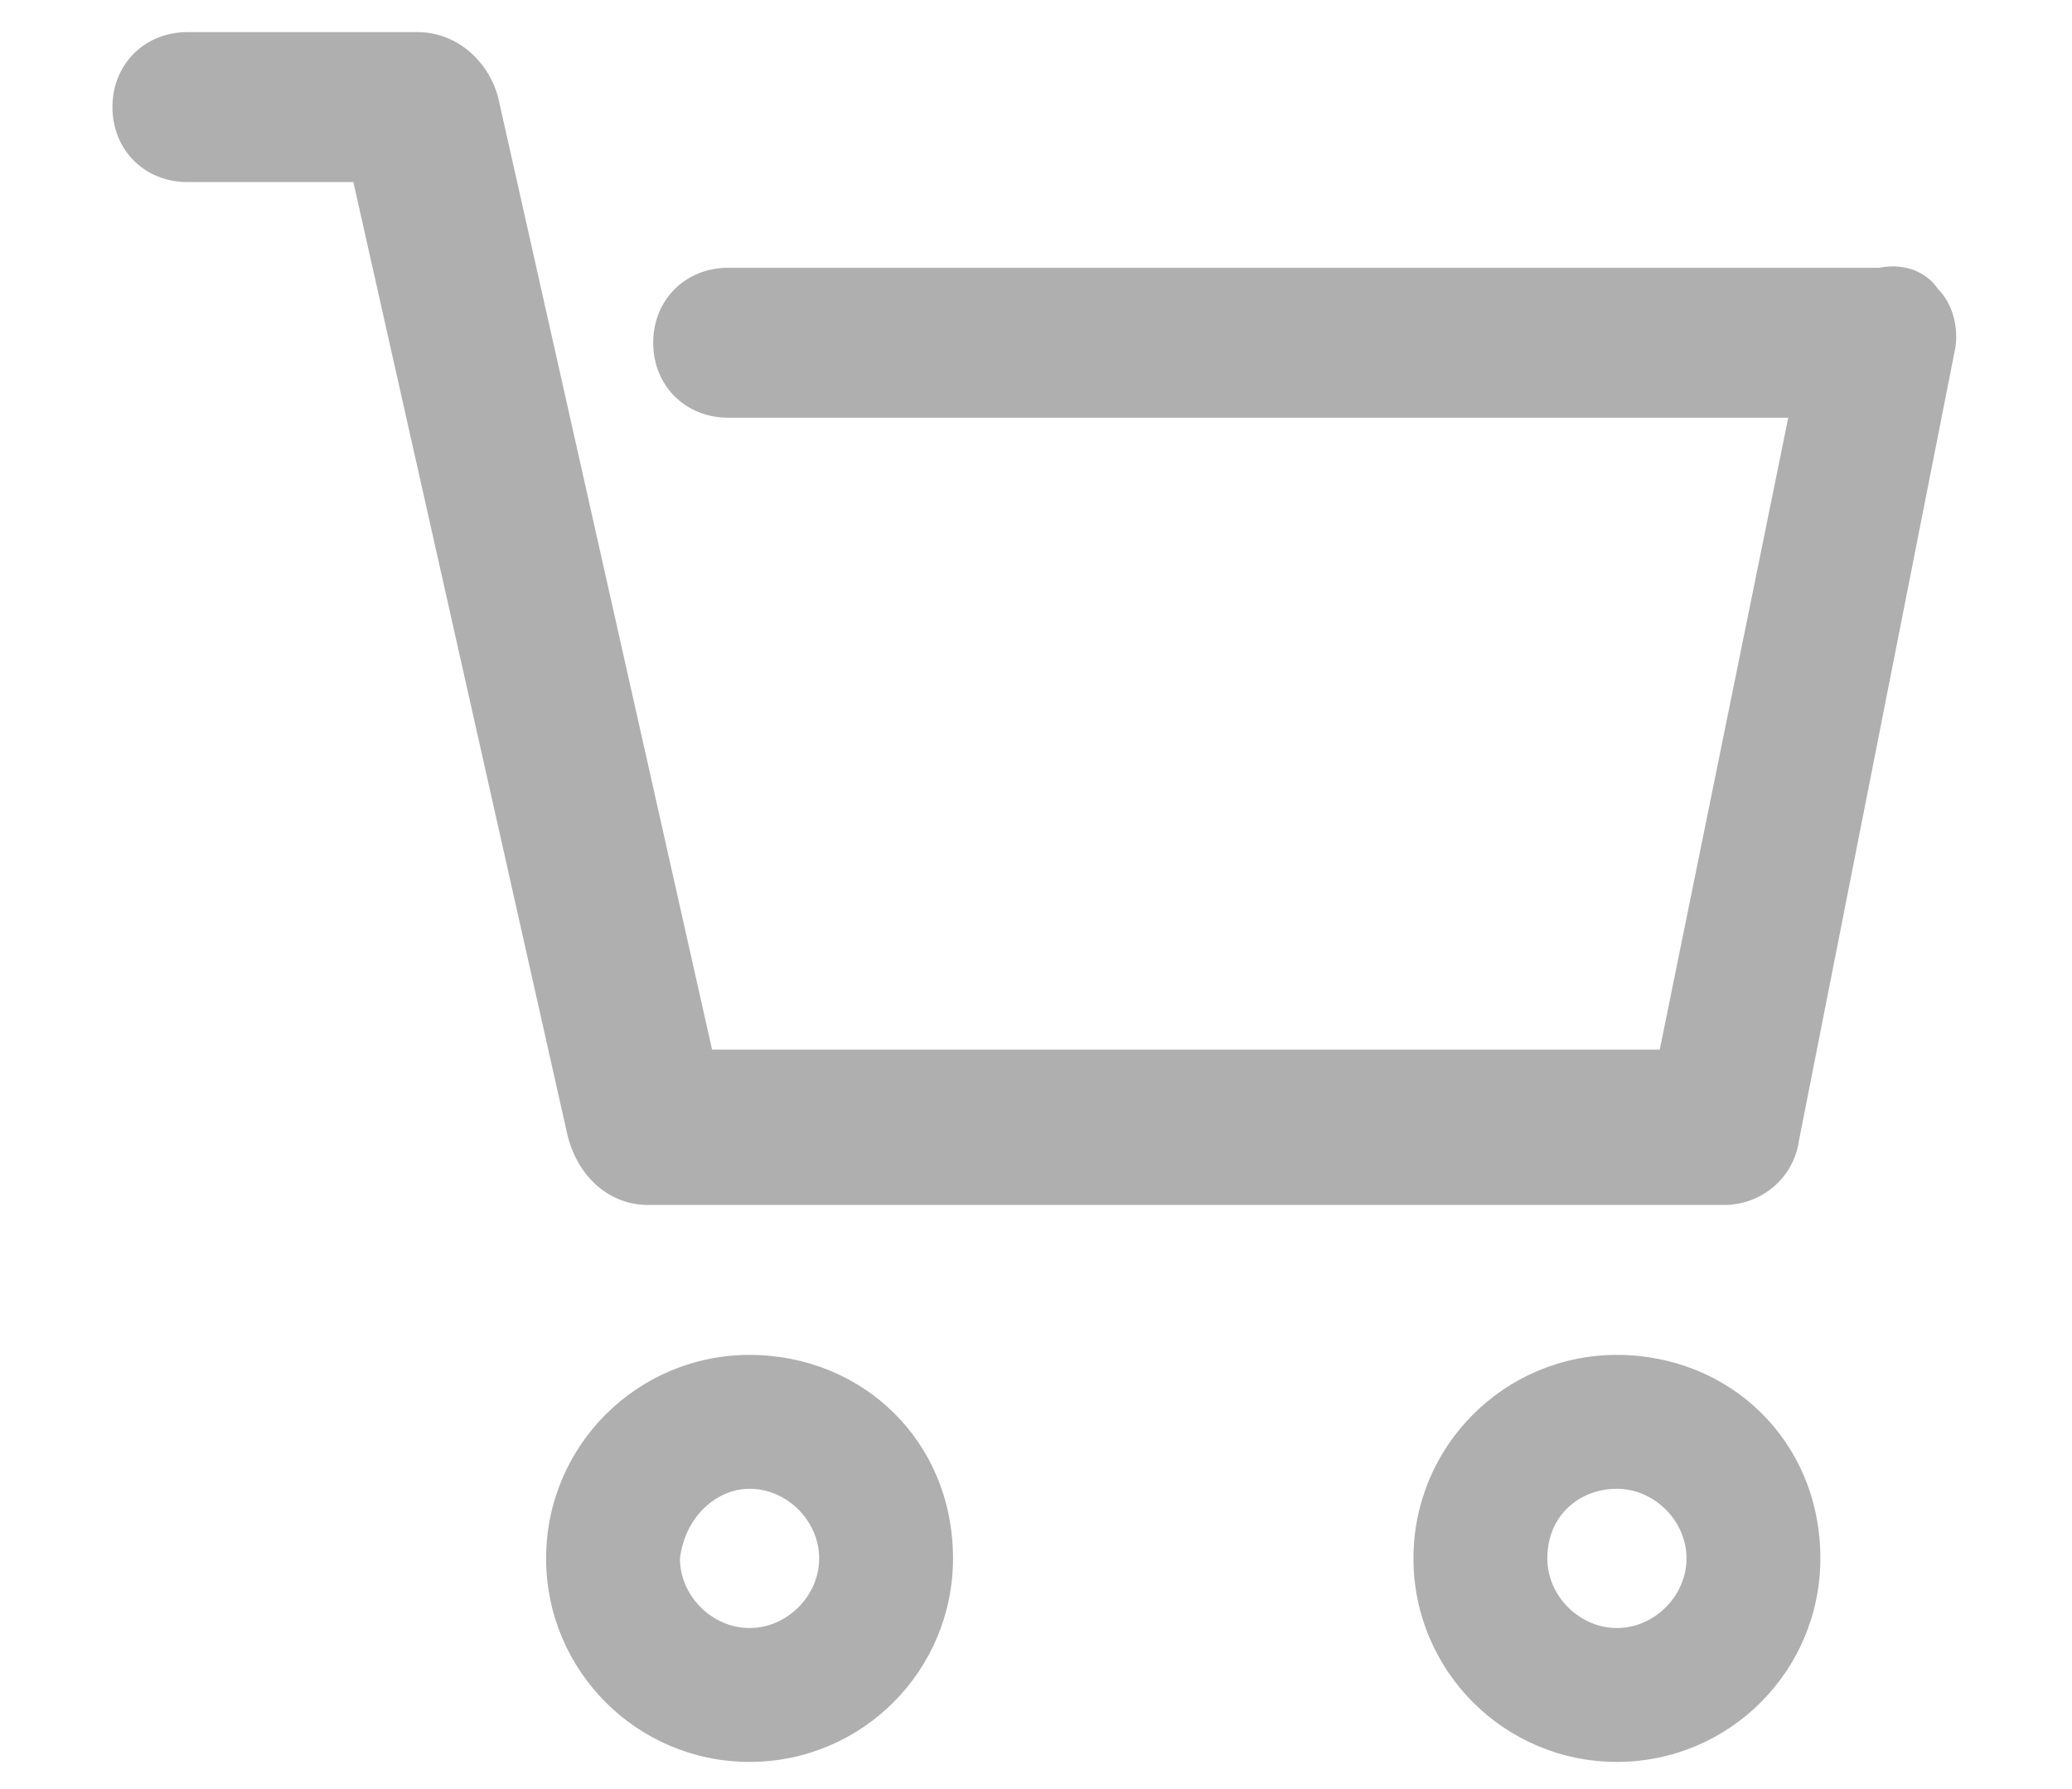 <?xml version="1.0" encoding="utf-8"?>
<!-- Generator: Adobe Illustrator 20.1.0, SVG Export Plug-In . SVG Version: 6.00 Build 0)  -->
<svg version="1.1" id="Layer_1" xmlns="http://www.w3.org/2000/svg" xmlns:xlink="http://www.w3.org/1999/xlink" x="0px" y="0px"
	 viewBox="0 0 38.7 33.4" style="enable-background:new 0 0 38.7 33.4;" xml:space="preserve">
<style type="text/css">
	.st0{fill:#B0AFB0;}
</style>
<g>
	<path class="st0" d="M12.1,22.5h20.1c0.7,0,1.3-0.5,1.4-1.2l2.9-14.7c0.1-0.4,0-0.9-0.3-1.2C36,5.1,35.6,4.9,35.1,5H13.6
		c-0.8,0-1.4,0.6-1.4,1.4c0,0.8,0.6,1.4,1.4,1.4h19.8l-2.4,11.8H13.3l-4-17.8C9.1,1.1,8.5,0.6,7.8,0.6H3.5c-0.8,0-1.4,0.6-1.4,1.4
		c0,0.8,0.6,1.4,1.4,1.4h3.1l4,17.8C10.8,22,11.4,22.5,12.1,22.5"/>
	<path class="st0" d="M14,27.8c0.7,0,1.3,0.6,1.3,1.3c0,0.7-0.6,1.3-1.3,1.3c-0.7,0-1.3-0.6-1.3-1.3C12.8,28.3,13.4,27.8,14,27.8
		 M14,25.3c-2.1,0-3.8,1.7-3.8,3.8c0,2.1,1.7,3.8,3.8,3.8c2.1,0,3.8-1.7,3.8-3.8C17.8,26.9,16.1,25.3,14,25.3"/>
	<path class="st0" d="M30.2,27.8c0.7,0,1.3,0.6,1.3,1.3c0,0.7-0.6,1.3-1.3,1.3c-0.7,0-1.3-0.6-1.3-1.3
		C28.9,28.3,29.5,27.8,30.2,27.8 M30.2,25.3c-2.1,0-3.8,1.7-3.8,3.8c0,2.1,1.7,3.8,3.8,3.8c2.1,0,3.8-1.7,3.8-3.8
		C34,26.9,32.3,25.3,30.2,25.3"/>
</g>
</svg>
